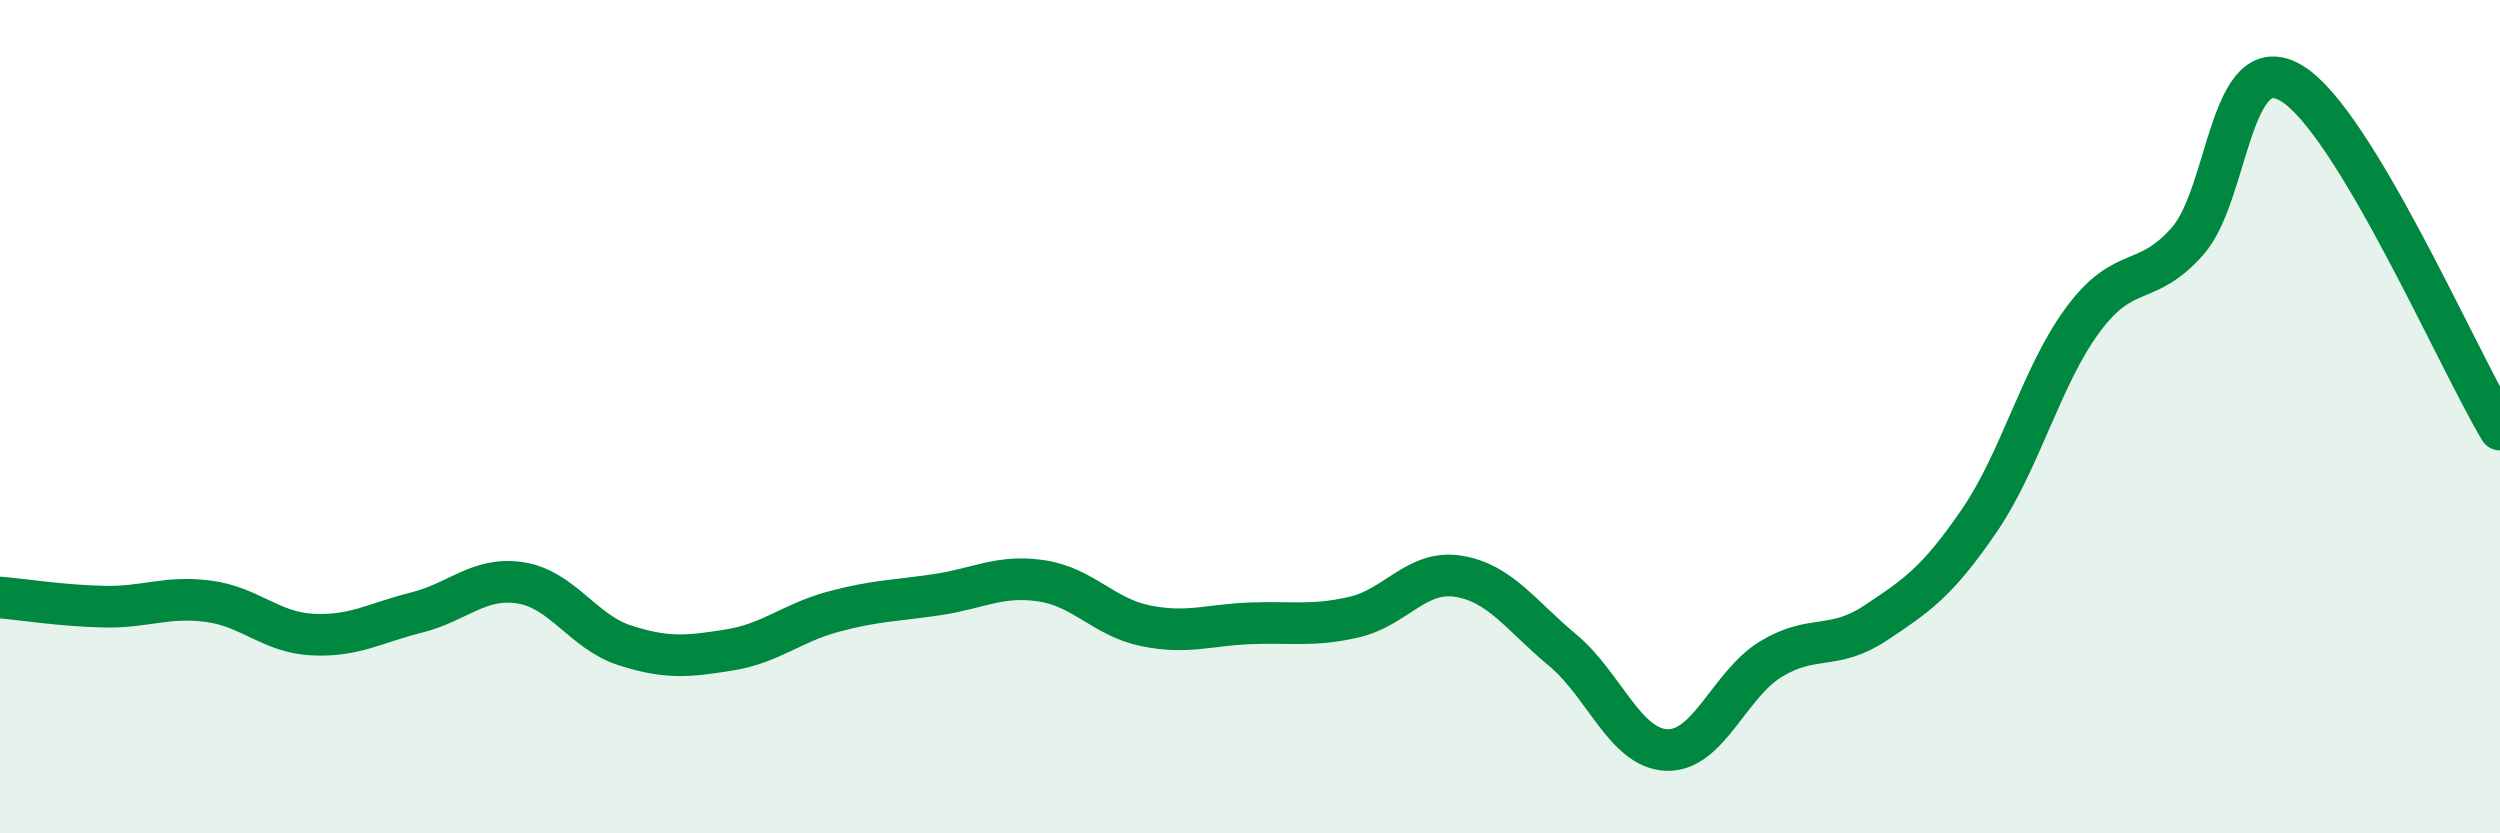 
    <svg width="60" height="20" viewBox="0 0 60 20" xmlns="http://www.w3.org/2000/svg">
      <path
        d="M 0,14.34 C 0.5,14.38 1.5,14.54 2.5,14.56 C 3.5,14.58 4,14.3 5,14.43 C 6,14.56 6.5,15.18 7.5,15.23 C 8.5,15.28 9,14.95 10,14.7 C 11,14.45 11.5,13.83 12.5,13.99 C 13.5,14.15 14,15.17 15,15.49 C 16,15.81 16.5,15.76 17.5,15.6 C 18.5,15.44 19,14.95 20,14.68 C 21,14.41 21.5,14.42 22.5,14.27 C 23.5,14.12 24,13.79 25,13.94 C 26,14.09 26.5,14.82 27.5,15.02 C 28.5,15.22 29,15 30,14.96 C 31,14.92 31.5,15.04 32.5,14.81 C 33.5,14.58 34,13.67 35,13.83 C 36,13.99 36.5,14.77 37.5,15.6 C 38.5,16.43 39,17.96 40,18 C 41,18.04 41.5,16.43 42.5,15.82 C 43.5,15.21 44,15.62 45,14.96 C 46,14.3 46.5,13.96 47.5,12.5 C 48.5,11.04 49,9 50,7.66 C 51,6.32 51.5,6.92 52.5,5.79 C 53.5,4.66 53.5,1.1 55,2 C 56.5,2.9 59,8.65 60,10.31L60 20L0 20Z"
        fill="#008740"
        opacity="0.1"
        stroke-linecap="round"
        stroke-linejoin="round"
      />
      <path
        d="M 0,14.34 C 0.5,14.38 1.5,14.54 2.5,14.56 C 3.5,14.58 4,14.3 5,14.43 C 6,14.56 6.5,15.18 7.5,15.23 C 8.5,15.28 9,14.95 10,14.7 C 11,14.45 11.5,13.83 12.5,13.99 C 13.5,14.15 14,15.17 15,15.49 C 16,15.81 16.5,15.76 17.5,15.6 C 18.5,15.44 19,14.95 20,14.68 C 21,14.41 21.5,14.42 22.5,14.27 C 23.5,14.12 24,13.79 25,13.94 C 26,14.09 26.5,14.82 27.5,15.02 C 28.5,15.22 29,15 30,14.96 C 31,14.92 31.5,15.04 32.5,14.81 C 33.5,14.58 34,13.67 35,13.83 C 36,13.99 36.5,14.77 37.5,15.6 C 38.5,16.43 39,17.96 40,18 C 41,18.04 41.5,16.43 42.5,15.82 C 43.5,15.21 44,15.62 45,14.96 C 46,14.3 46.5,13.96 47.5,12.5 C 48.5,11.04 49,9 50,7.66 C 51,6.32 51.5,6.92 52.5,5.79 C 53.5,4.66 53.5,1.1 55,2 C 56.5,2.9 59,8.65 60,10.31"
        stroke="#008740"
        stroke-width="1"
        fill="none"
        stroke-linecap="round"
        stroke-linejoin="round"
      />
    </svg>
  